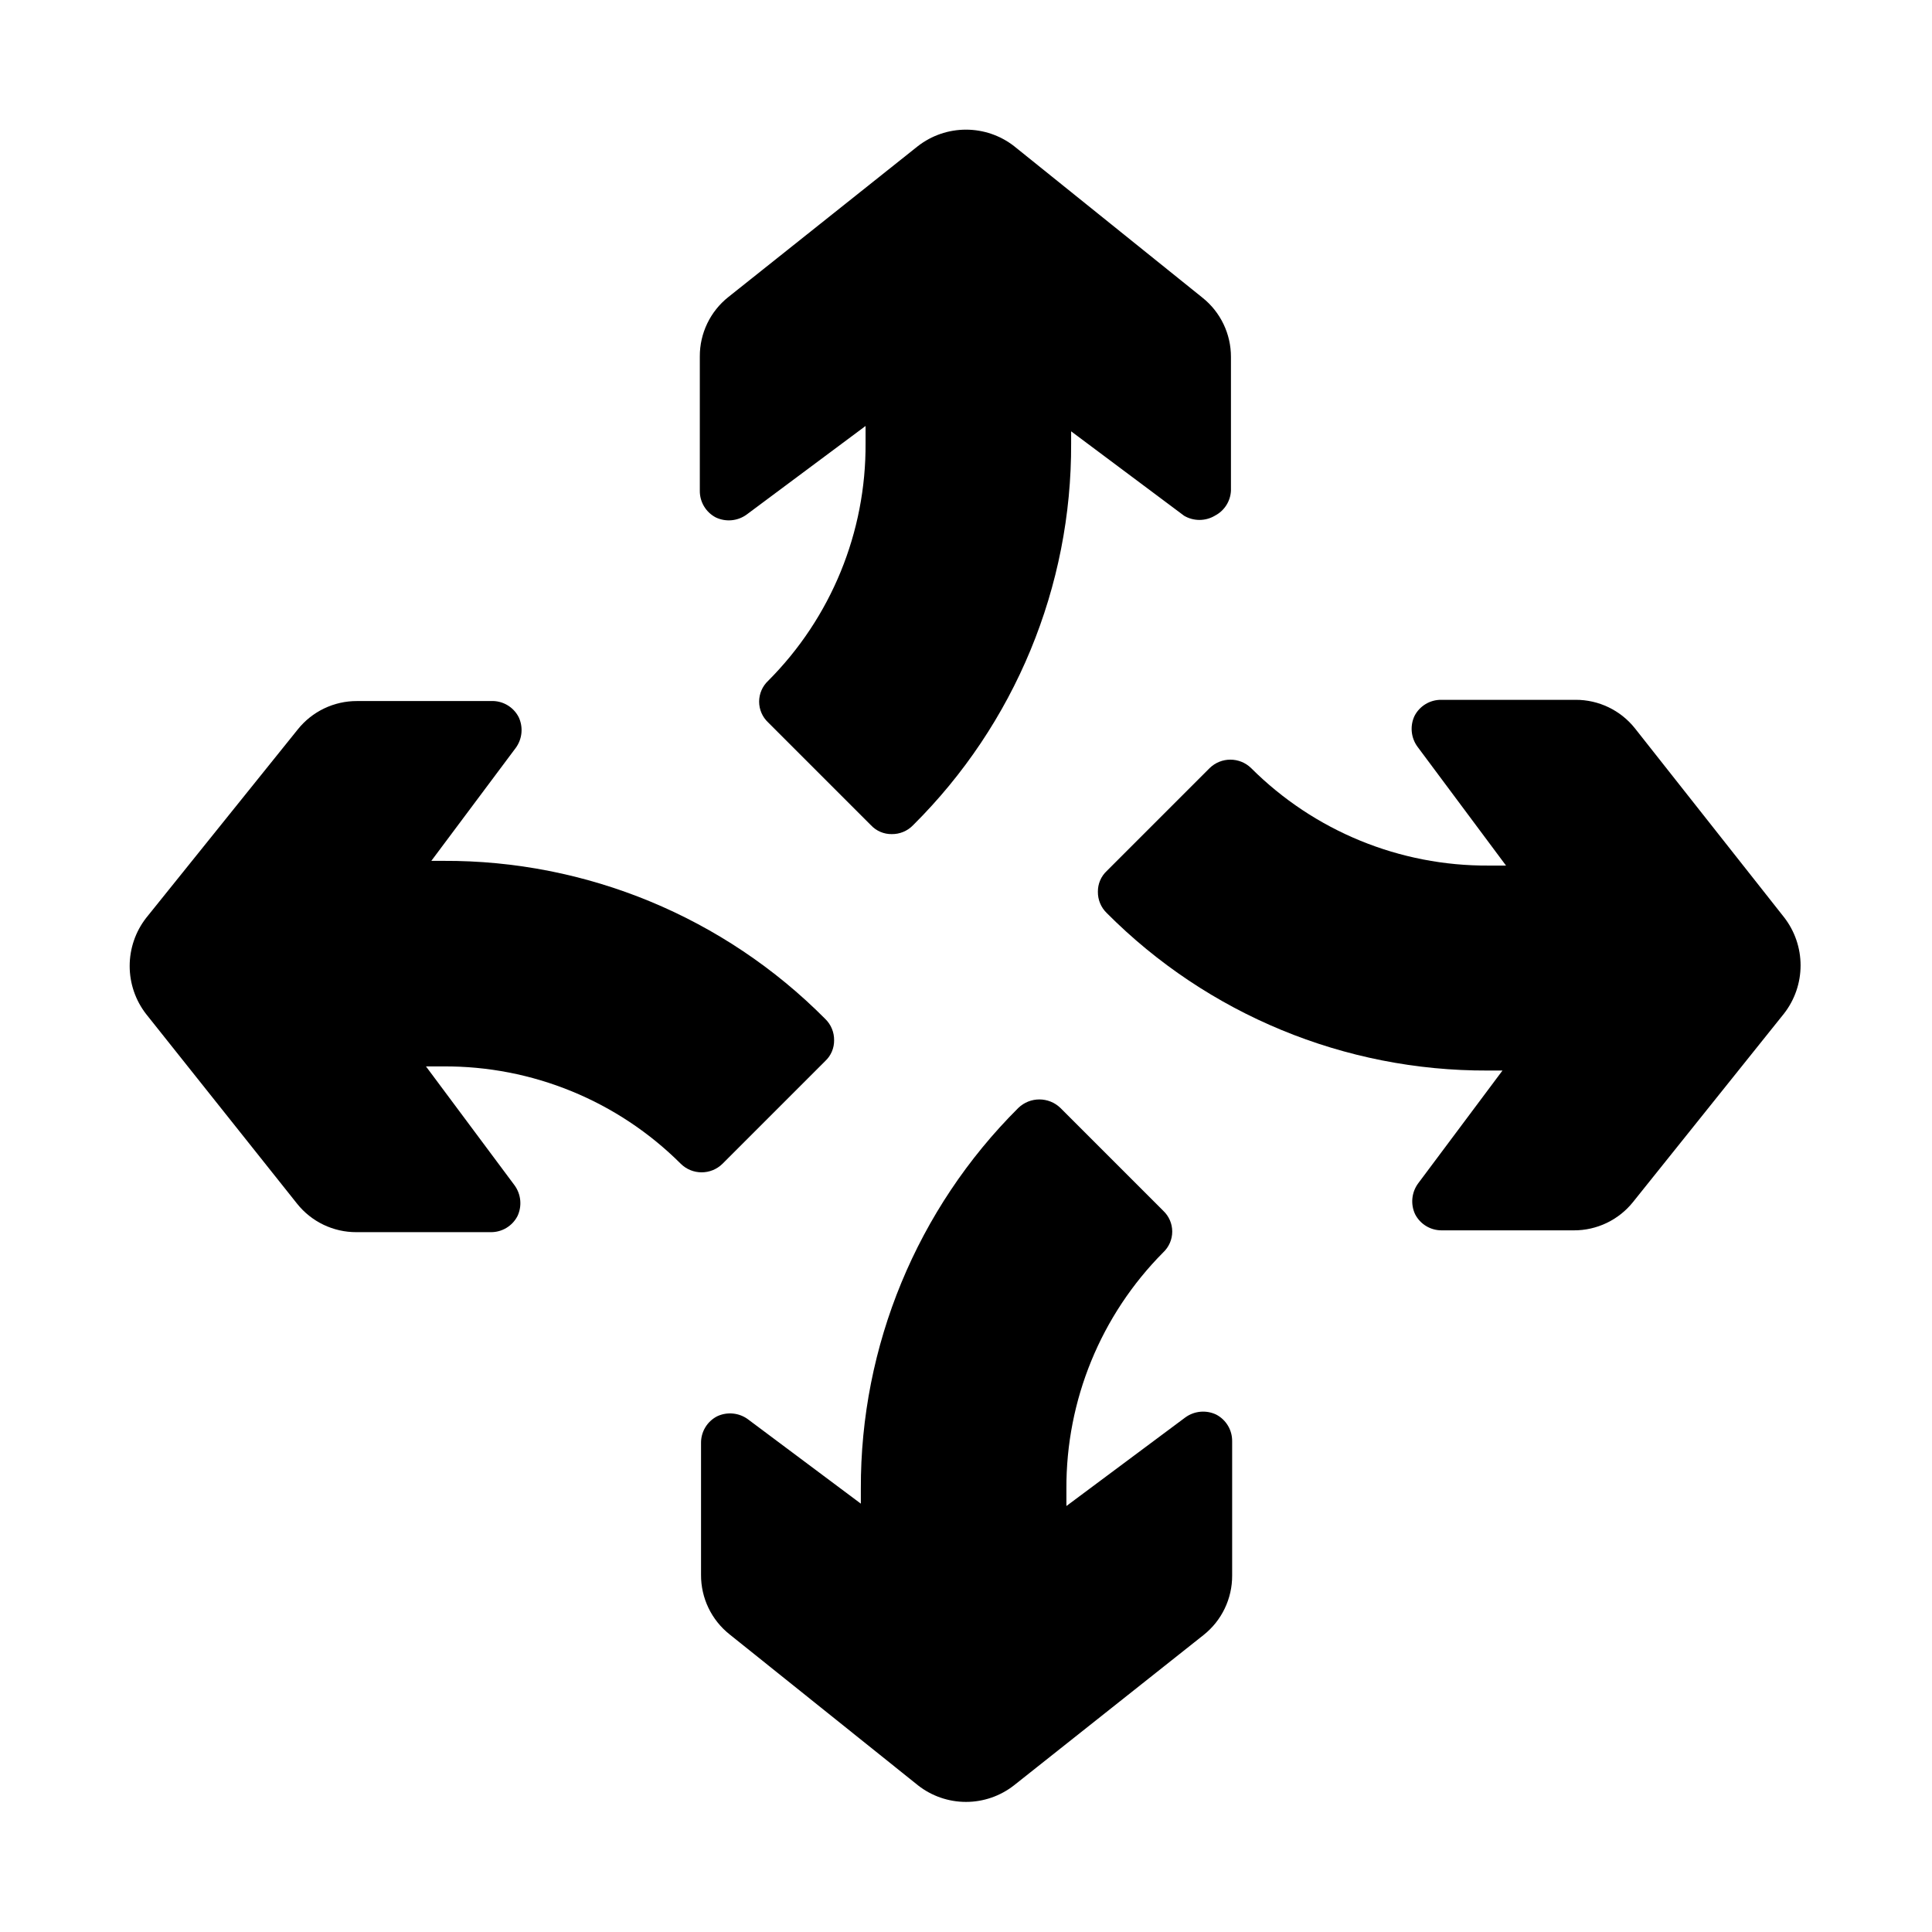 <?xml version="1.0" encoding="UTF-8"?>
<!-- Uploaded to: SVG Repo, www.svgrepo.com, Generator: SVG Repo Mixer Tools -->
<svg fill="#000000" width="800px" height="800px" version="1.1" viewBox="144 144 512 512" xmlns="http://www.w3.org/2000/svg">
 <g>
  <path d="m465.96 280.66c2.496-1.289 4.117-3.809 4.254-6.613v-35.426c0.023-6.129-2.762-11.93-7.559-15.742l-49.91-40.148c-3.644-2.836-8.133-4.371-12.75-4.371-4.621 0-9.105 1.535-12.754 4.371l-50.223 39.988c-4.801 3.812-7.586 9.617-7.559 15.746v35.582c-0.035 2.973 1.609 5.715 4.25 7.086 2.668 1.258 5.812 0.957 8.188-0.789l31.488-23.457v4.562c0.152 23.602-9.145 46.277-25.82 62.977-1.523 1.43-2.387 3.426-2.387 5.512s0.863 4.082 2.387 5.512l27.238 27.238v-0.004c1.422 1.531 3.422 2.387 5.512 2.363 2.133 0.031 4.184-0.824 5.664-2.363 26.969-26.762 42.059-63.238 41.883-101.23v-3.148l29.914 22.355-0.004 0.004c2.527 1.496 5.664 1.496 8.188 0z"/>
  <path d="m577.28 337.02c-3.812-4.801-9.617-7.586-15.746-7.559h-35.582c-2.973-0.035-5.715 1.609-7.082 4.25-1.262 2.668-0.961 5.812 0.785 8.188l23.457 31.488h-4.562c-23.598 0.152-46.277-9.145-62.977-25.82-3.062-3-7.961-3-11.02 0l-27.238 27.238c-1.531 1.422-2.387 3.422-2.363 5.512-0.031 2.133 0.824 4.184 2.363 5.664 26.715 26.836 63.055 41.859 100.92 41.723h3.938l-22.355 29.914c-1.746 2.379-2.051 5.519-0.789 8.188 1.367 2.641 4.109 4.285 7.086 4.25h34.953-0.004c6.129 0.027 11.934-2.758 15.746-7.555l39.988-49.91c2.836-3.648 4.375-8.133 4.375-12.754 0-4.617-1.539-9.105-4.375-12.75z"/>
  <path d="m452.27 475.89c1.52-1.43 2.383-3.426 2.383-5.512 0-2.09-0.863-4.082-2.383-5.512l-27.238-27.238c-3.113-3.019-8.062-3.019-11.18 0-26.832 26.715-41.855 63.059-41.719 100.92v3.938l-29.914-22.355v-0.004c-2.379-1.746-5.519-2.047-8.188-0.785-2.641 1.367-4.285 4.109-4.25 7.082v34.953c-0.027 6.129 2.758 11.93 7.555 15.742l49.91 39.988v0.004c3.637 2.859 8.125 4.414 12.754 4.414 4.625 0 9.117-1.555 12.75-4.414l50.227-39.832c4.797-3.812 7.582-9.617 7.555-15.746v-35.582c0.035-2.973-1.609-5.715-4.25-7.082-2.668-1.262-5.809-0.961-8.188 0.785l-31.488 23.457v-4.562c-0.109-23.469 9.125-46.012 25.664-62.66z"/>
  <path d="m222.72 462.98c3.812 4.797 9.617 7.582 15.746 7.555h35.582c2.973 0.035 5.715-1.609 7.086-4.25 1.258-2.668 0.957-5.809-0.789-8.188l-23.457-31.488h4.562c23.602-0.152 46.277 9.145 62.977 25.82 3.062 3 7.961 3 11.023 0l27.238-27.238h-0.004c1.531-1.418 2.387-3.422 2.363-5.508 0.031-2.137-0.824-4.188-2.363-5.668-26.762-26.969-63.238-42.059-101.23-41.879h-3.148l22.355-29.914h0.004c1.746-2.379 2.047-5.519 0.785-8.188-1.418-2.746-4.312-4.41-7.398-4.25h-35.426c-6.129-0.027-11.93 2.758-15.742 7.555l-40.148 49.91c-2.836 3.648-4.371 8.133-4.371 12.754 0 4.617 1.535 9.105 4.371 12.75z"/>
 </g>
</svg>